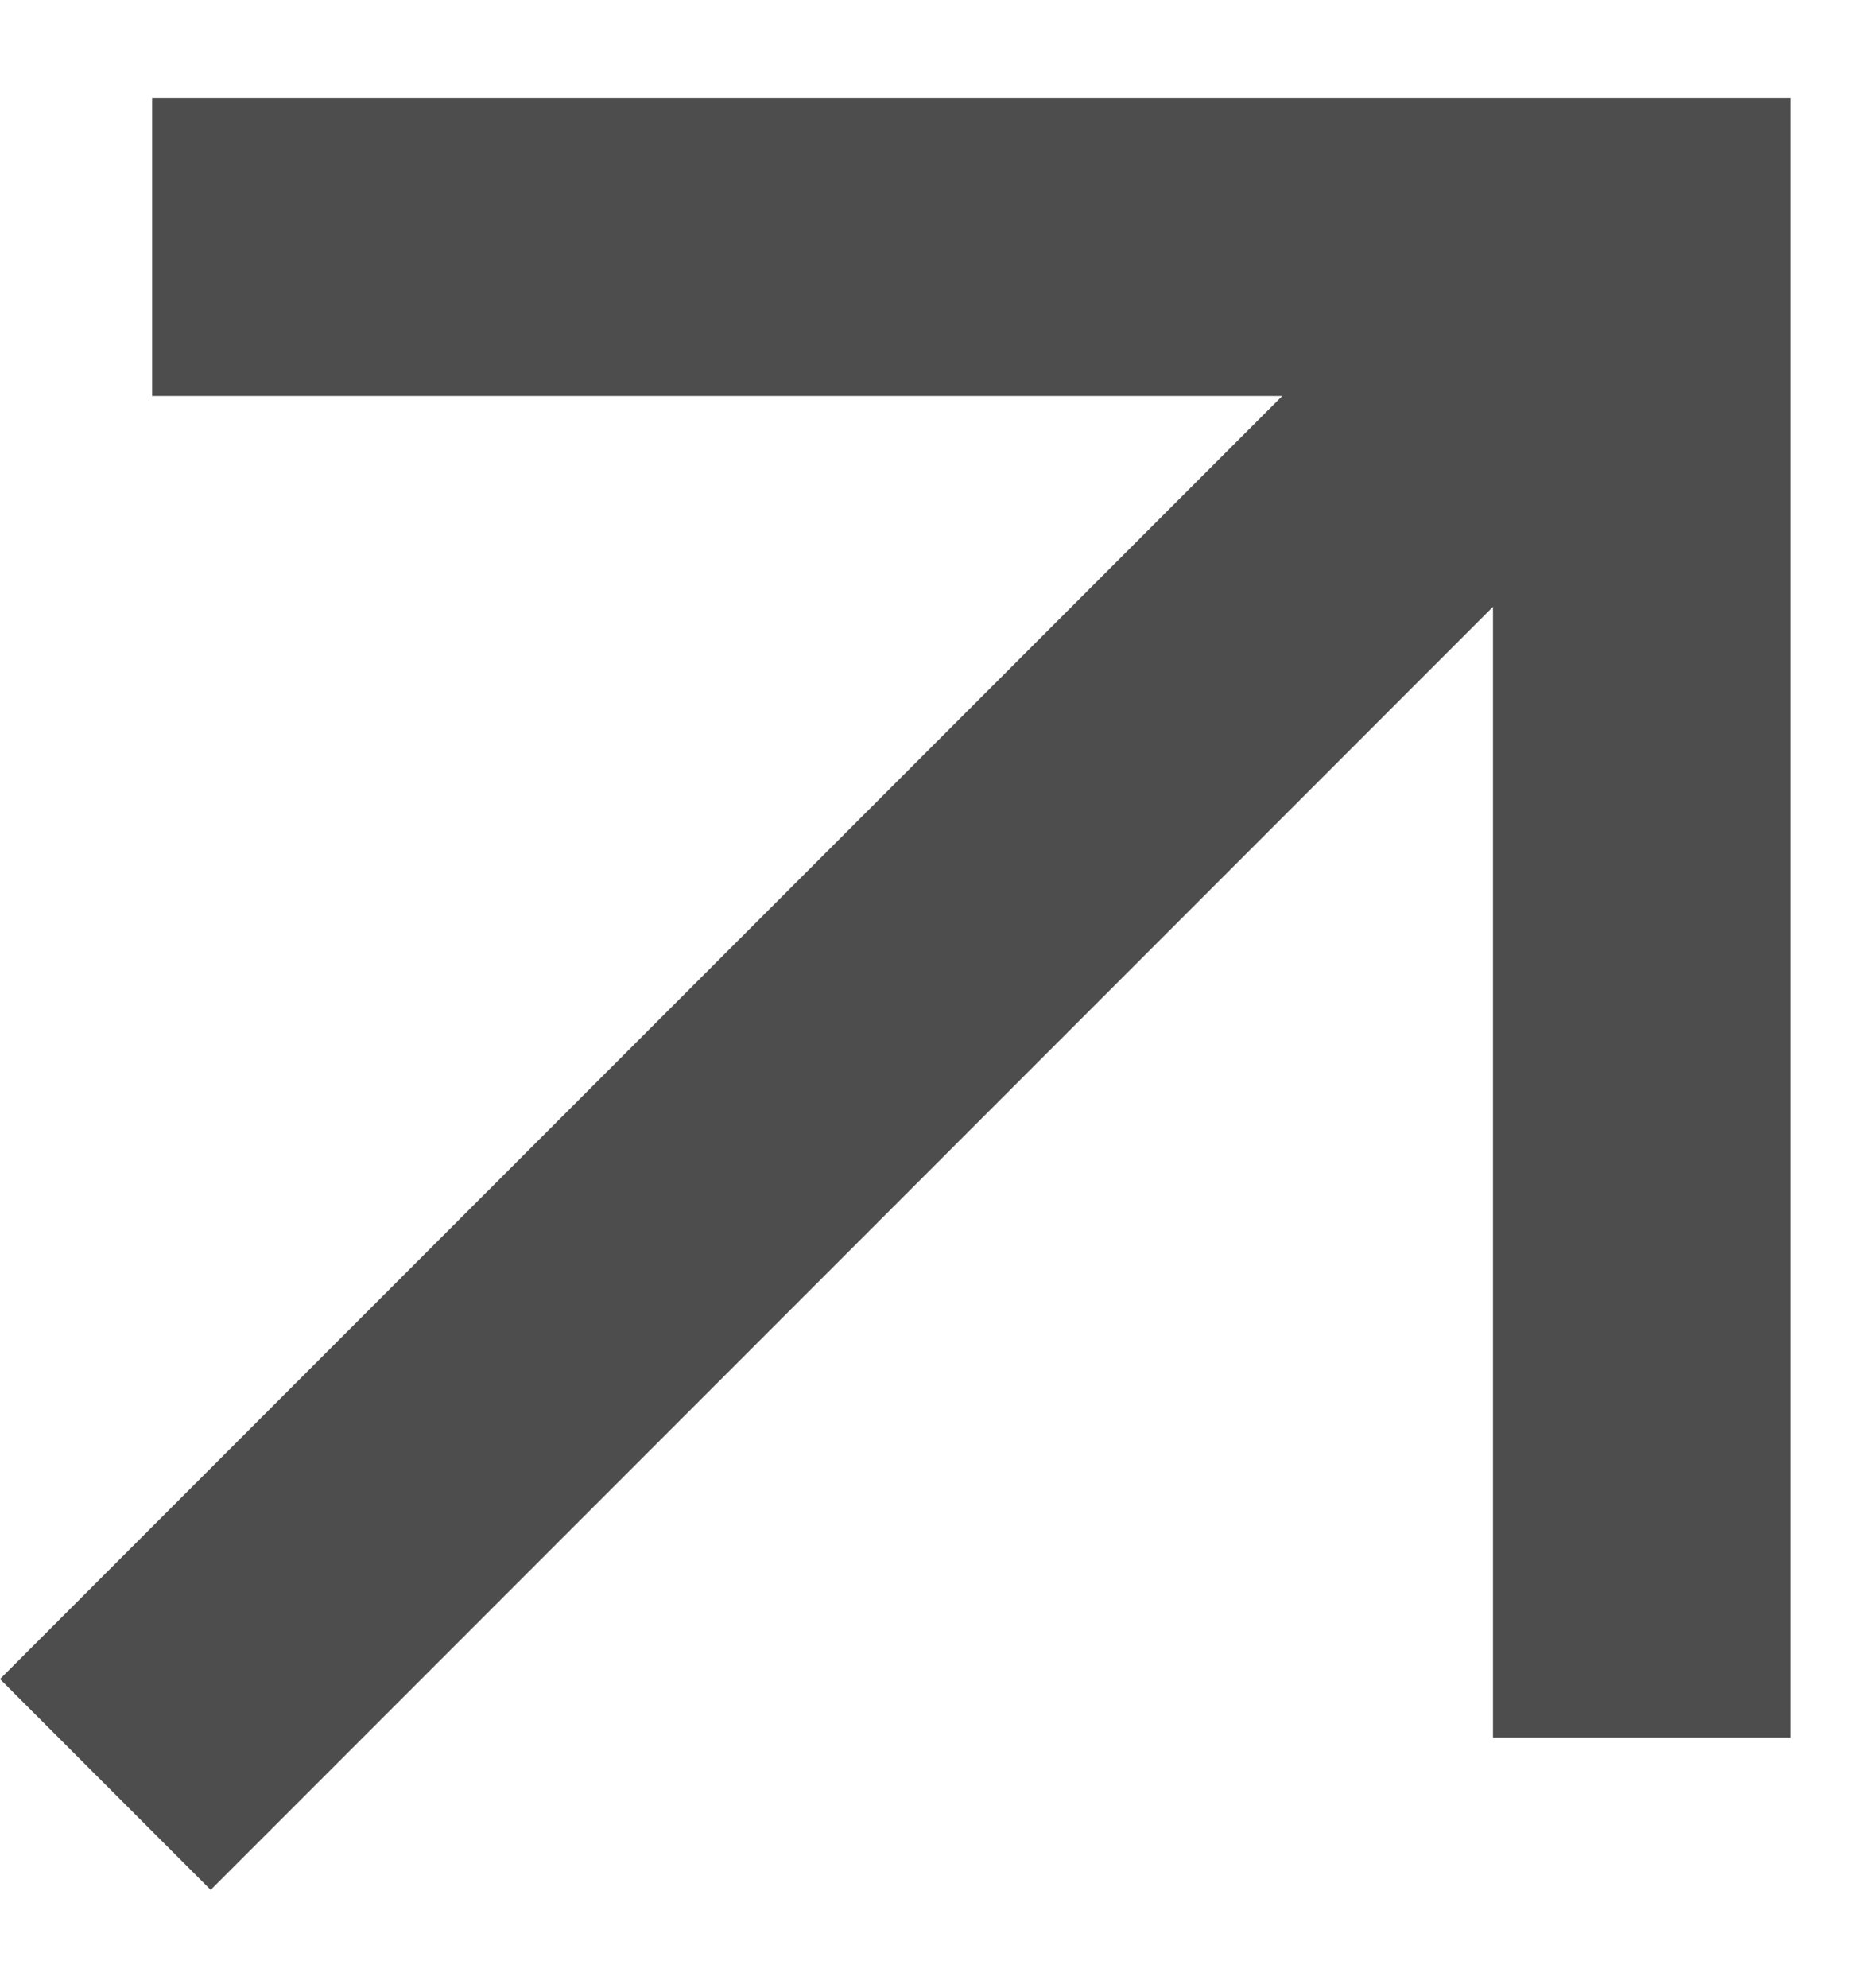 <?xml version="1.0" encoding="UTF-8"?> <svg xmlns="http://www.w3.org/2000/svg" width="14" height="15" viewBox="0 0 14 15" fill="none"> <path d="M11.274 4.579L1.591 14.262L0 12.671L9.683 2.988L1.149 2.988L1.149 0.738H13.523V13.113L11.274 13.113V4.579Z" fill="#4D4D4D"></path> </svg> 